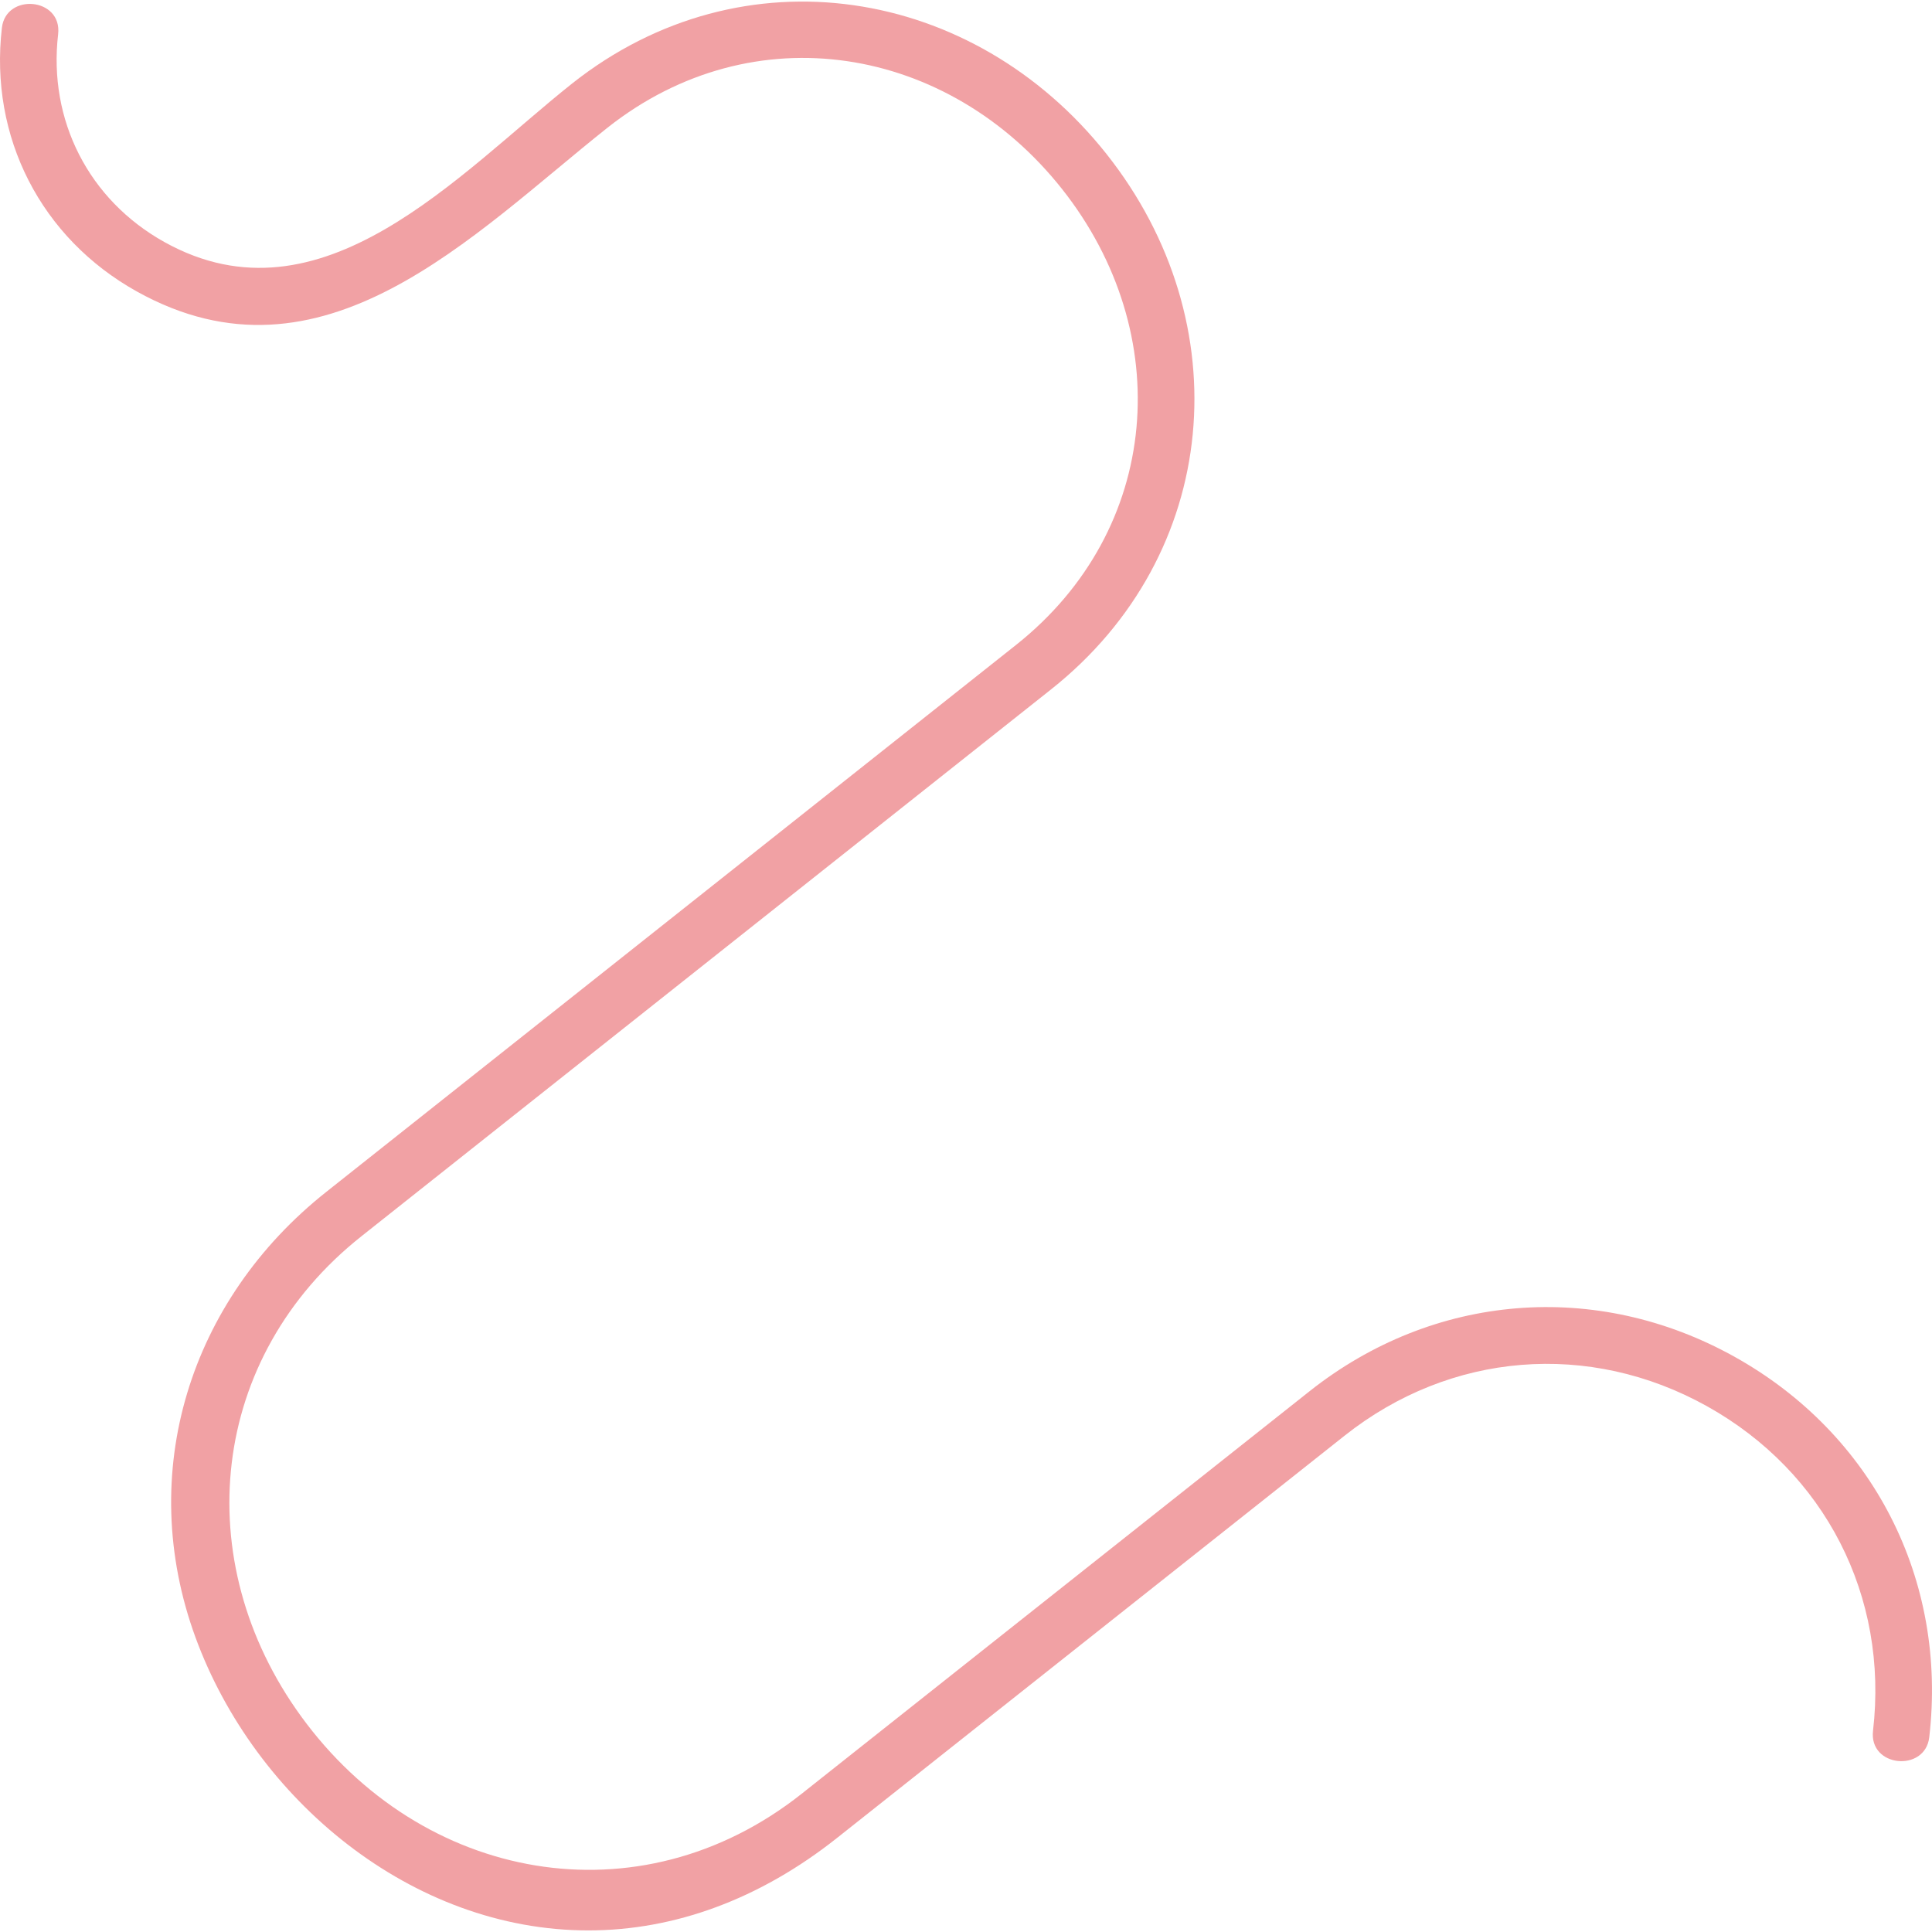 <?xml version="1.0" encoding="UTF-8"?> <svg xmlns="http://www.w3.org/2000/svg" id="Layer_1" viewBox="0 0 511.988 511.988"><g><g><path d="m155.931 511.57c-46.853.004-88.404-34.729-104.115-77.628-16.002-43.694-1.489-89.444 34.636-118.075l182.748-144.912c38.712-30.68 42.438-82.661 12.281-120.821-30.081-38.066-81.752-46.993-120.549-16.247-35.806 28.436-75.432 70.781-124.659 43.362-25.429-14.165-39.135-40.943-35.77-69.885 1.086-9.321 16.034-8.015 14.9 1.732-2.652 22.8 8.142 43.893 28.17 55.048 41.665 23.208 78.005-18.157 108.037-42.008 45.184-35.812 106.394-25.785 141.628 18.681 35.426 44.708 30.38 106.149-14.719 141.892l-182.748 144.912c-40.354 31.981-45.958 85.931-15.97 127.224 31.807 43.798 89.496 54.703 132.657 20.498l134.574-106.655c32.851-26.035 76.003-29.541 112.612-9.149 36.697 20.44 56.476 59.083 51.618 100.849-1.084 9.323-16.034 8.014-14.9-1.732 4.144-35.624-12.723-68.582-44.017-86.013-31.208-17.382-67.991-14.395-95.997 7.801l-134.574 106.655c-20.451 16.209-43.019 24.47-65.843 24.471z" fill="#000000" style="fill: rgb(241, 161, 164);"></path></g></g></svg> 